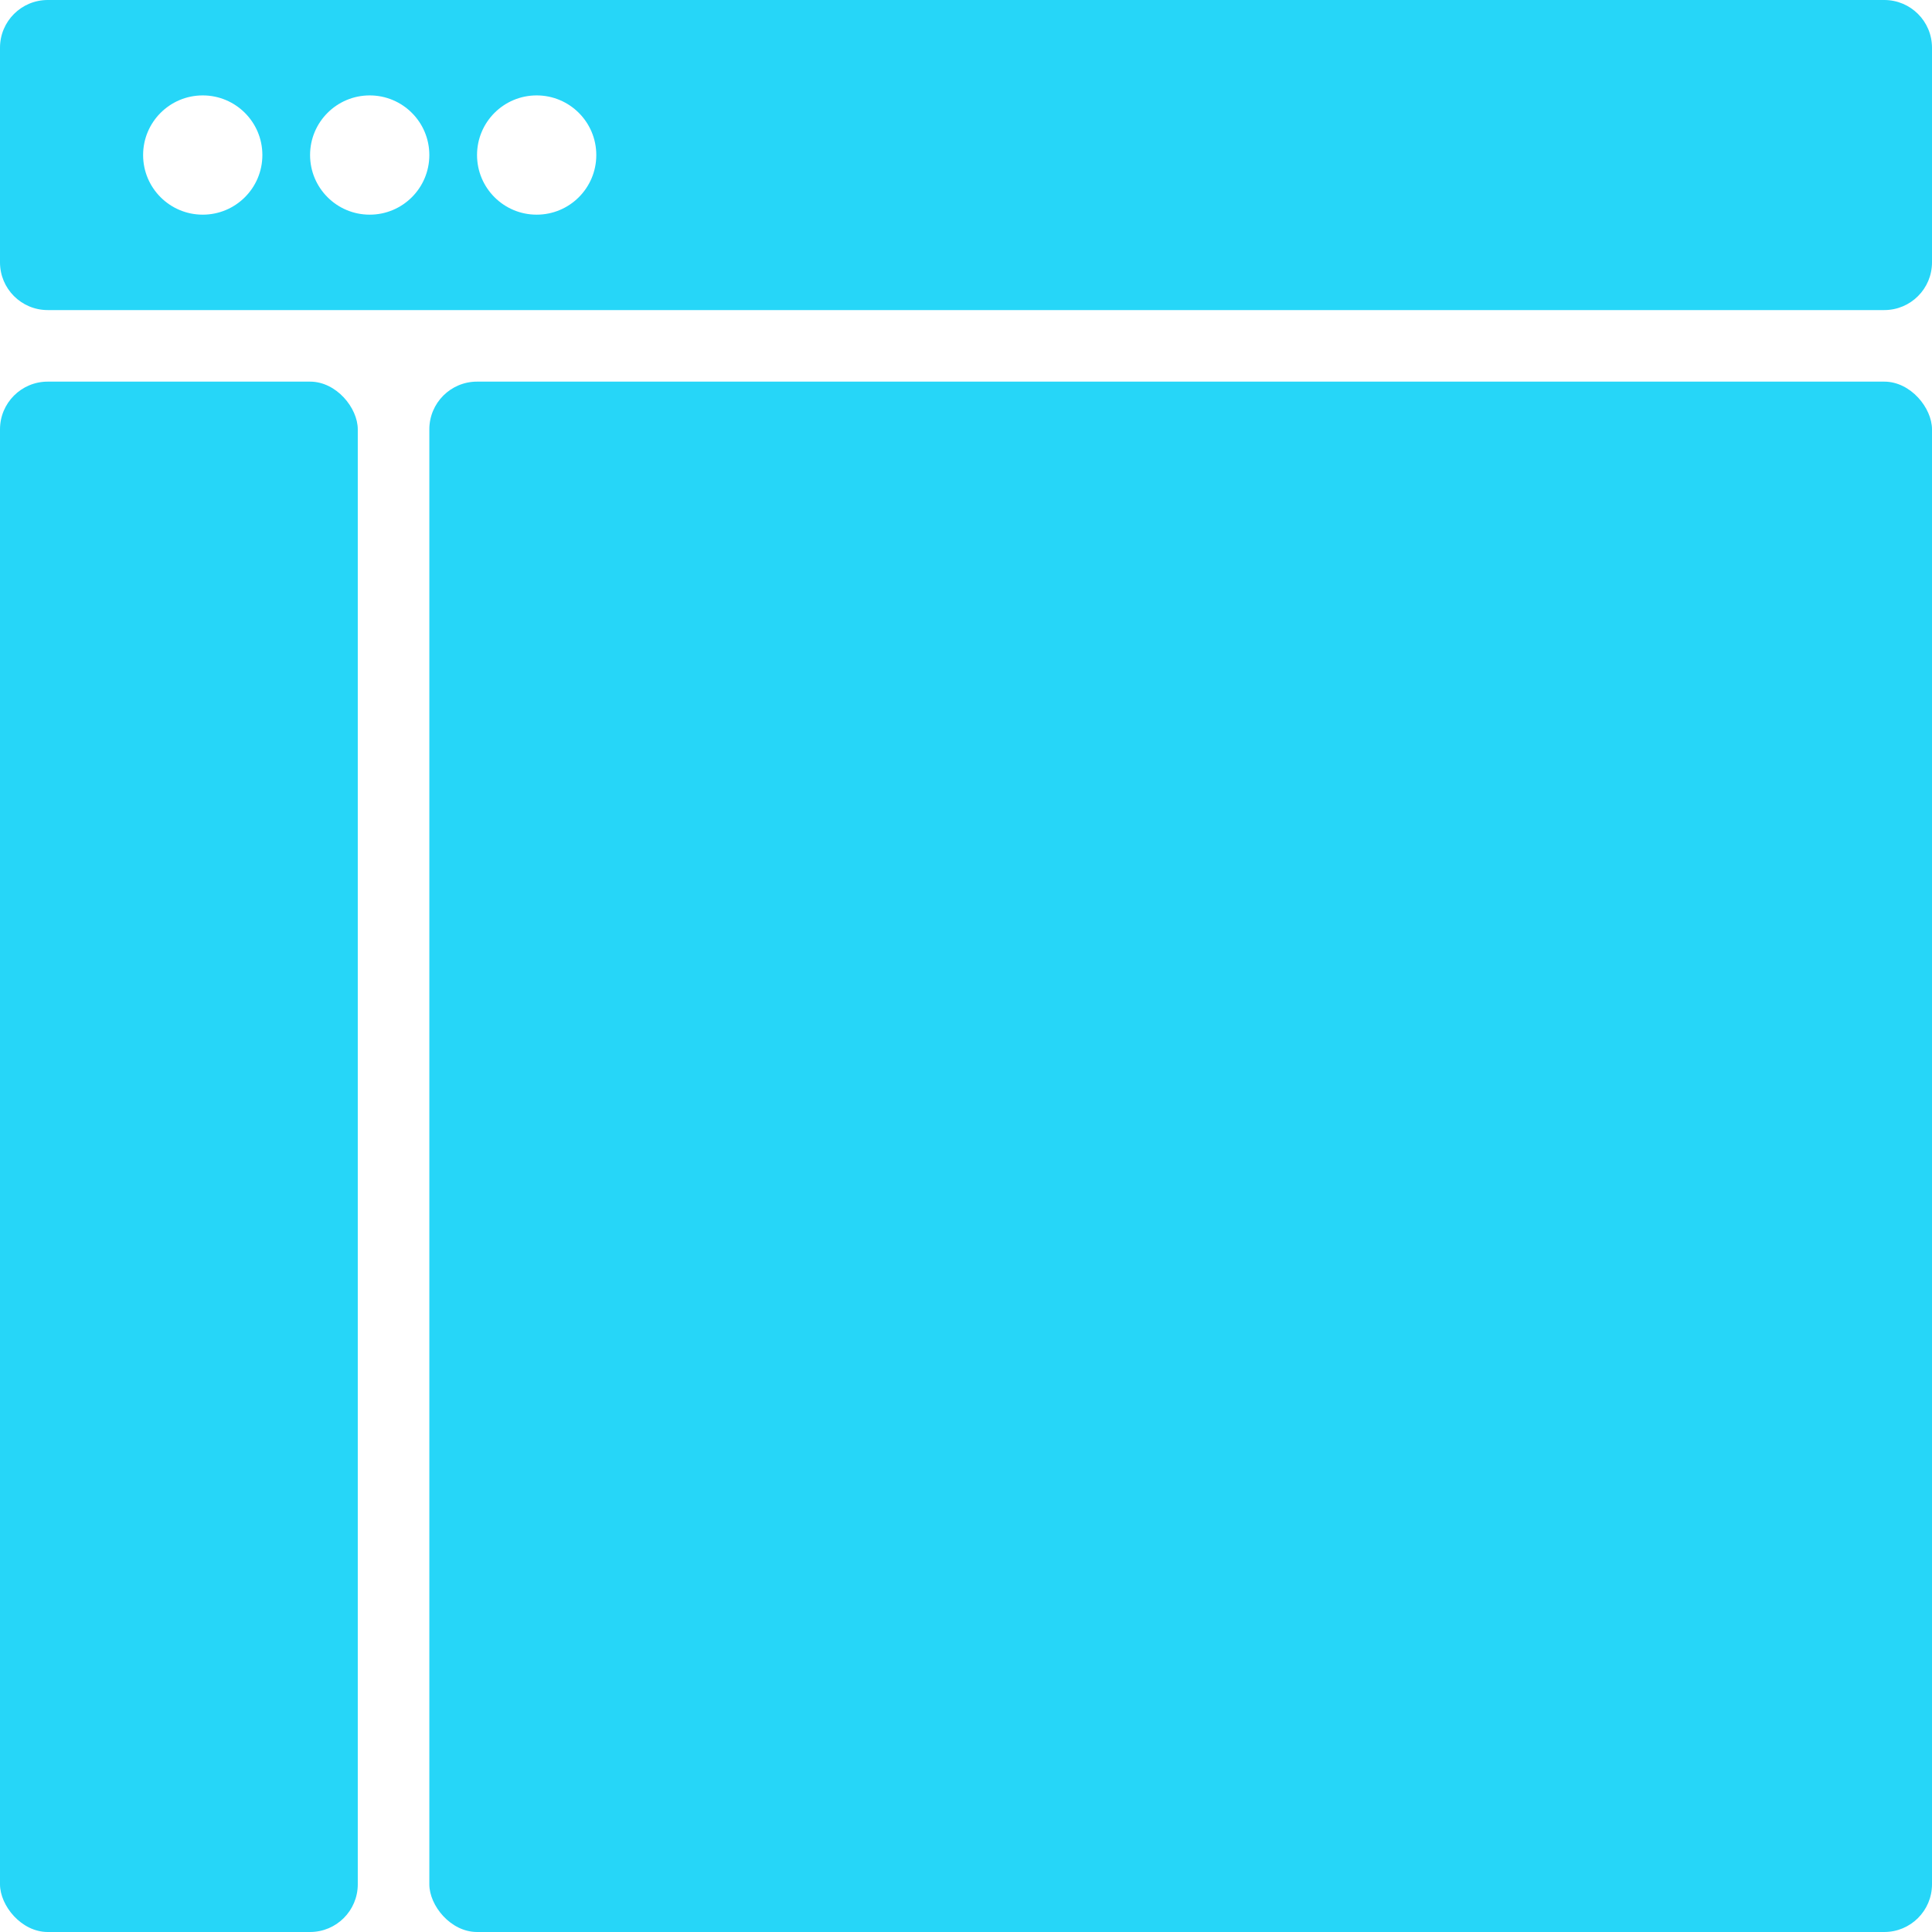 <?xml version="1.0" encoding="UTF-8"?>
<svg width="81px" height="81px" viewBox="0 0 81 81" version="1.1" xmlns="http://www.w3.org/2000/svg" xmlns:xlink="http://www.w3.org/1999/xlink">
    <!-- Generator: Sketch 52.2 (67145) - http://www.bohemiancoding.com/sketch -->
    <title>Group 9</title>
    <desc>Created with Sketch.</desc>
    <g id="Website" stroke="none" stroke-width="1" fill="none" fill-rule="evenodd">
        <g id="Home-Page" transform="translate(-607, -3719)" fill="#26D6F8" fill-rule="nonzero">
            <g id="Group-9" transform="translate(607, 3719)">
                <rect id="Rectangle" x="18" y="16" width="63" height="65" rx="2"></rect>
                <rect id="Rectangle" x="0" y="16" width="15" height="65" rx="2"></rect>
                <path d="M2,0 L79,0 C80.105,-2.02906125e-16 81,0.895 81,2 L81,11 C81,12.105 80.105,13 79,13 L2,13 C0.895,13 1.3527075e-16,12.105 0,11 L0,2 C-1.3527075e-16,0.895 0.895,2.02906125e-16 2,0 Z M8.5,9 C9.881,9 11,7.881 11,6.5 C11,5.119 9.881,4 8.5,4 C7.119,4 6,5.119 6,6.5 C6,7.881 7.119,9 8.5,9 Z M15.5,9 C16.881,9 18,7.881 18,6.5 C18,5.119 16.881,4 15.5,4 C14.119,4 13,5.119 13,6.5 C13,7.881 14.119,9 15.5,9 Z M22.5,9 C23.881,9 25,7.881 25,6.5 C25,5.119 23.881,4 22.5,4 C21.119,4 20,5.119 20,6.5 C20,7.881 21.119,9 22.5,9 Z" id="Combined-Shape"></path>
            </g>
        </g>
    </g>
</svg>